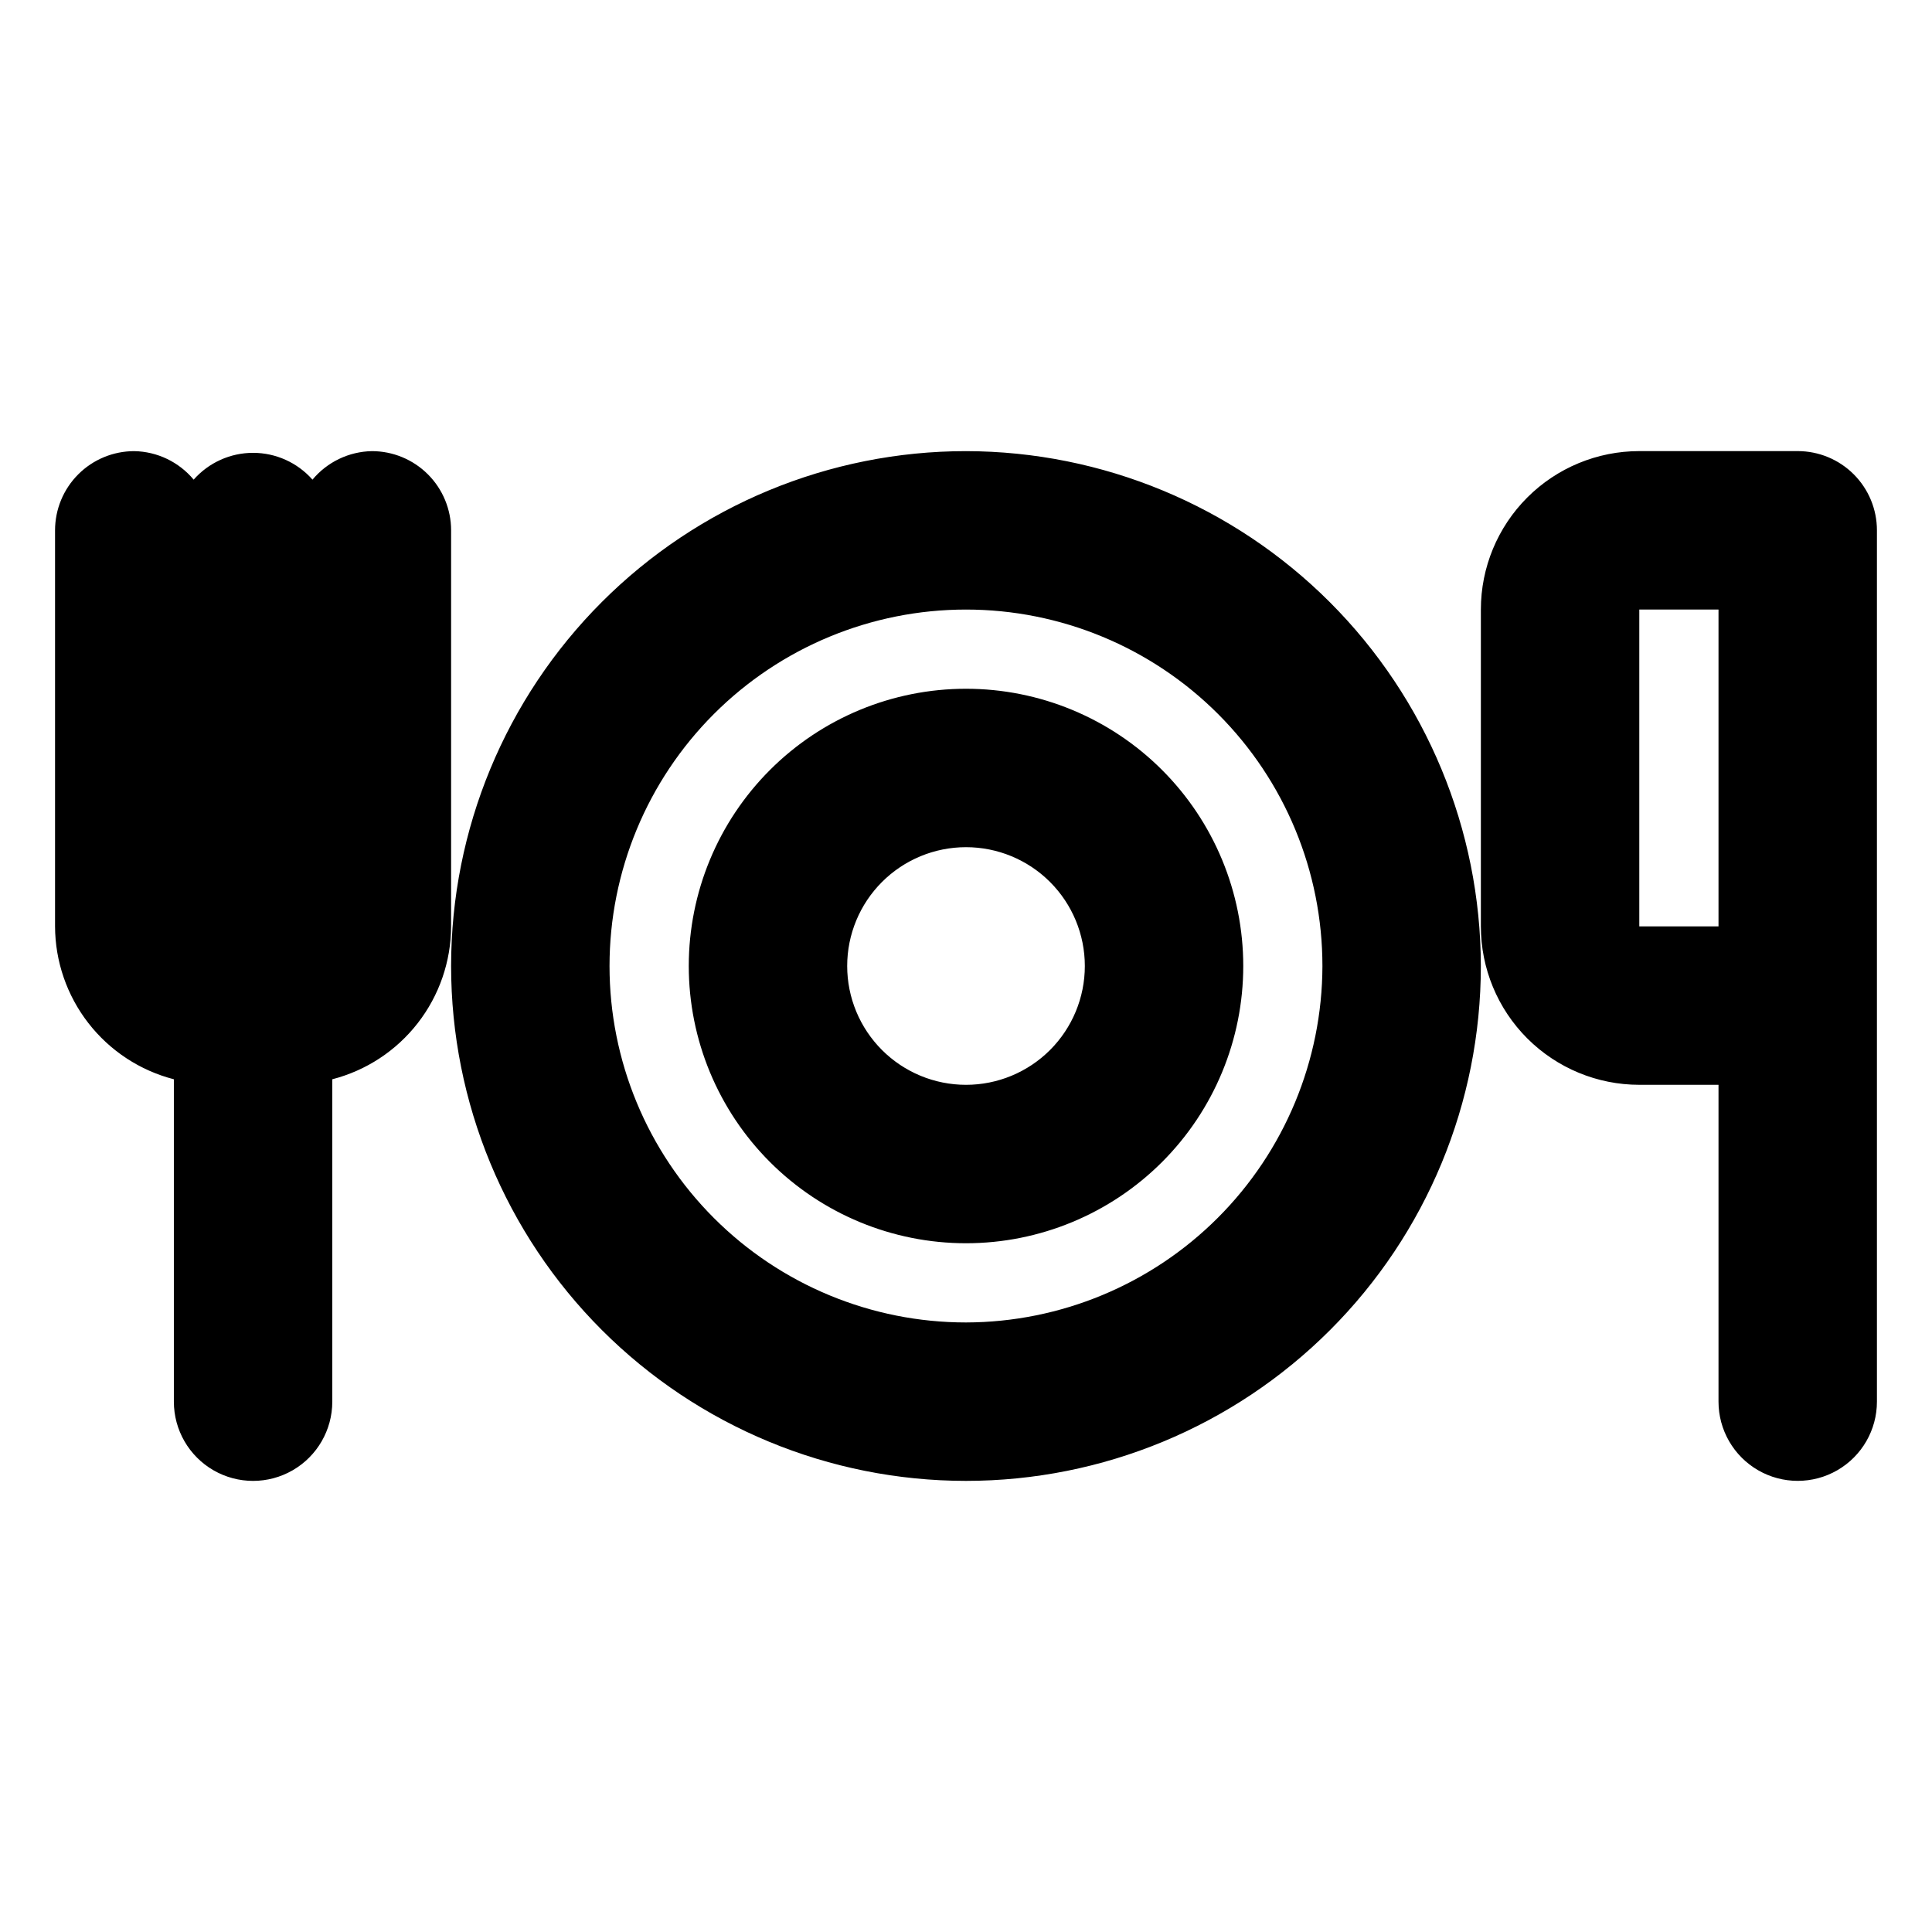 <?xml version="1.0" encoding="UTF-8"?>
<!-- Uploaded to: SVG Repo, www.svgrepo.com, Generator: SVG Repo Mixer Tools -->
<svg fill="#000000" width="800px" height="800px" version="1.1" viewBox="144 144 512 512" xmlns="http://www.w3.org/2000/svg">
 <path d="m232.06 430.02v85.438c0 7.5-4 14.43-10.496 18.18s-14.496 3.75-20.992 0c-6.496-3.75-10.496-10.68-10.496-18.18v-85.438c-8.988-2.32-16.957-7.555-22.652-14.887-5.699-7.328-8.805-16.344-8.836-25.625v-104.96c0-5.566 2.211-10.906 6.148-14.844s9.277-6.148 14.844-6.148c6.098 0.113 11.844 2.871 15.742 7.555 3.988-4.516 9.723-7.106 15.746-7.106 6.023 0 11.758 2.59 15.742 7.106 3.902-4.684 9.648-7.441 15.746-7.555 5.566 0 10.906 2.211 14.844 6.148s6.148 9.277 6.148 14.844v104.96c-0.031 9.281-3.137 18.297-8.836 25.625-5.695 7.332-13.664 12.566-22.652 14.887zm304.38-30.016c0 36.188-14.375 70.895-39.965 96.48-25.586 25.59-60.293 39.965-96.48 39.965-36.191 0-70.895-14.375-96.484-39.965-25.59-25.586-39.965-60.293-39.965-96.48 0-36.191 14.375-70.895 39.965-96.484s60.293-39.965 96.484-39.965c36.168 0.055 70.844 14.449 96.422 40.027 25.574 25.574 39.969 60.25 40.023 96.422zm-41.984 0c0-25.055-9.949-49.082-27.668-66.797-17.715-17.715-41.742-27.668-66.793-27.668-25.055 0-49.082 9.953-66.797 27.668s-27.668 41.742-27.668 66.797c0 25.051 9.953 49.078 27.668 66.793 17.715 17.719 41.742 27.668 66.797 27.668 25.035-0.055 49.031-10.023 66.734-27.727s27.672-41.699 27.727-66.734zm146.95-115.46v230.91-0.004c0 7.5-4 14.43-10.496 18.18-6.492 3.75-14.496 3.75-20.992 0-6.492-3.75-10.496-10.68-10.496-18.18v-83.969h-20.992v0.004c-11.133 0-21.812-4.426-29.688-12.297-7.871-7.875-12.297-18.555-12.297-29.688v-83.969c0-11.137 4.426-21.816 12.297-29.688 7.875-7.875 18.555-12.297 29.688-12.297h41.984c5.57 0 10.906 2.211 14.844 6.148s6.148 9.277 6.148 14.844zm-41.984 20.992h-20.992v83.969h20.992zm-125.95 94.465h0.004c0 19.484-7.742 38.172-21.52 51.953-13.781 13.777-32.469 21.52-51.953 21.52-19.488 0-38.176-7.742-51.953-21.52-13.781-13.781-21.52-32.469-21.52-51.953 0-19.488 7.738-38.176 21.52-51.953 13.777-13.781 32.465-21.52 51.953-21.52 19.484 0 38.172 7.738 51.953 21.52 13.777 13.777 21.52 32.465 21.52 51.953zm-41.984 0h0.004c0-8.352-3.32-16.363-9.223-22.266-5.906-5.906-13.914-9.223-22.266-9.223s-16.363 3.316-22.266 9.223c-5.906 5.902-9.223 13.914-9.223 22.266s3.316 16.359 9.223 22.266c5.902 5.902 13.914 9.223 22.266 9.223s16.359-3.32 22.266-9.223c5.902-5.906 9.223-13.914 9.223-22.266z"/>
</svg>